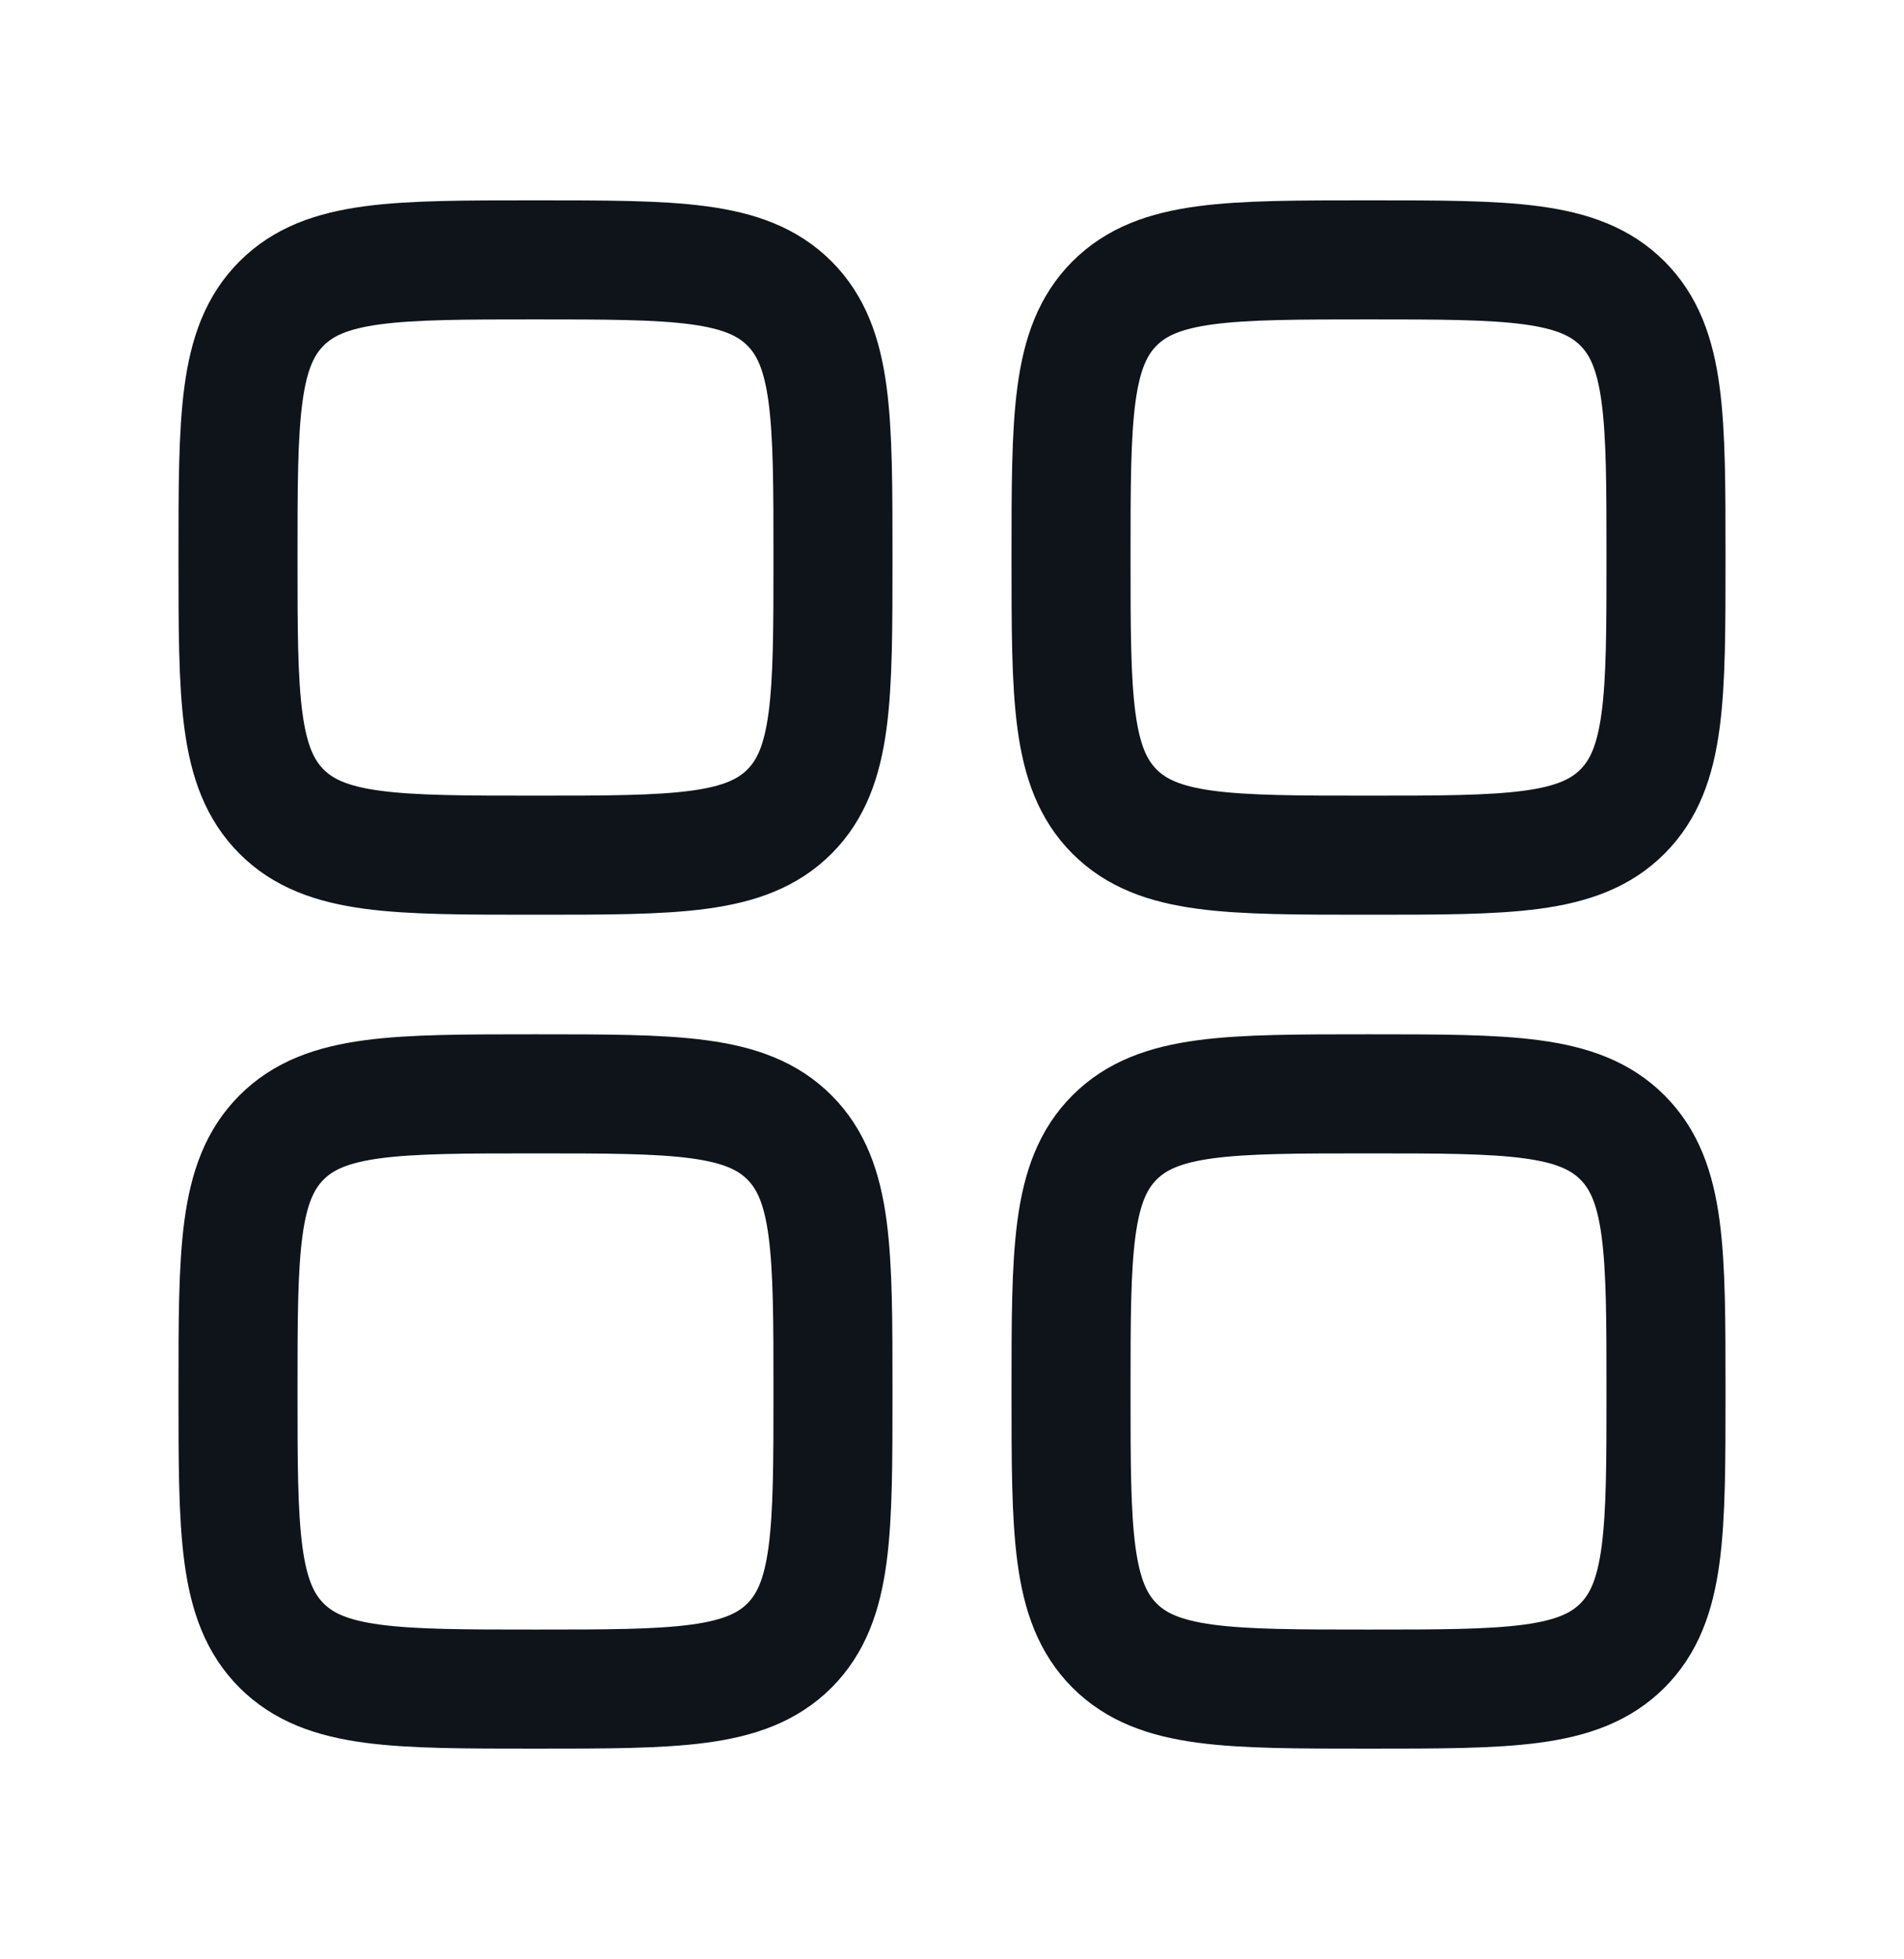 <svg xmlns="http://www.w3.org/2000/svg" width="35" height="36" viewBox="0 0 35 36" fill="none"><path d="M4.375 10.244C4.375 7.666 4.375 6.377 5.176 5.576C5.977 4.775 7.266 4.775 9.844 4.775C12.422 4.775 13.711 4.775 14.512 5.576C15.312 6.377 15.312 7.666 15.312 10.244C15.312 12.822 15.312 14.111 14.512 14.912C13.711 15.713 12.422 15.713 9.844 15.713C7.266 15.713 5.977 15.713 5.176 14.912C4.375 14.111 4.375 12.822 4.375 10.244Z" stroke="#0F141B" stroke-width="2.188" stroke-linecap="round" stroke-linejoin="round"></path><path d="M4.375 25.567C4.375 22.989 4.375 21.7 5.176 20.899C5.977 20.098 7.266 20.098 9.844 20.098C12.422 20.098 13.711 20.098 14.512 20.899C15.312 21.7 15.312 22.989 15.312 25.567C15.312 28.145 15.312 29.434 14.512 30.235C13.711 31.035 12.422 31.035 9.844 31.035C7.266 31.035 5.977 31.035 5.176 30.235C4.375 29.434 4.375 28.145 4.375 25.567Z" stroke="#0F141B" stroke-width="2.188" stroke-linecap="round" stroke-linejoin="round"></path><path d="M19.688 10.244C19.688 7.666 19.688 6.377 20.488 5.576C21.289 4.775 22.578 4.775 25.156 4.775C27.734 4.775 29.023 4.775 29.824 5.576C30.625 6.377 30.625 7.666 30.625 10.244C30.625 12.822 30.625 14.111 29.824 14.912C29.023 15.713 27.734 15.713 25.156 15.713C22.578 15.713 21.289 15.713 20.488 14.912C19.688 14.111 19.688 12.822 19.688 10.244Z" stroke="#0F141B" stroke-width="2.188" stroke-linecap="round" stroke-linejoin="round"></path><path d="M19.688 25.567C19.688 22.989 19.688 21.7 20.488 20.899C21.289 20.098 22.578 20.098 25.156 20.098C27.734 20.098 29.023 20.098 29.824 20.899C30.625 21.7 30.625 22.989 30.625 25.567C30.625 28.145 30.625 29.434 29.824 30.235C29.023 31.035 27.734 31.035 25.156 31.035C22.578 31.035 21.289 31.035 20.488 30.235C19.688 29.434 19.688 28.145 19.688 25.567Z" stroke="#0F141B" stroke-width="2.188" stroke-linecap="round" stroke-linejoin="round"></path></svg>